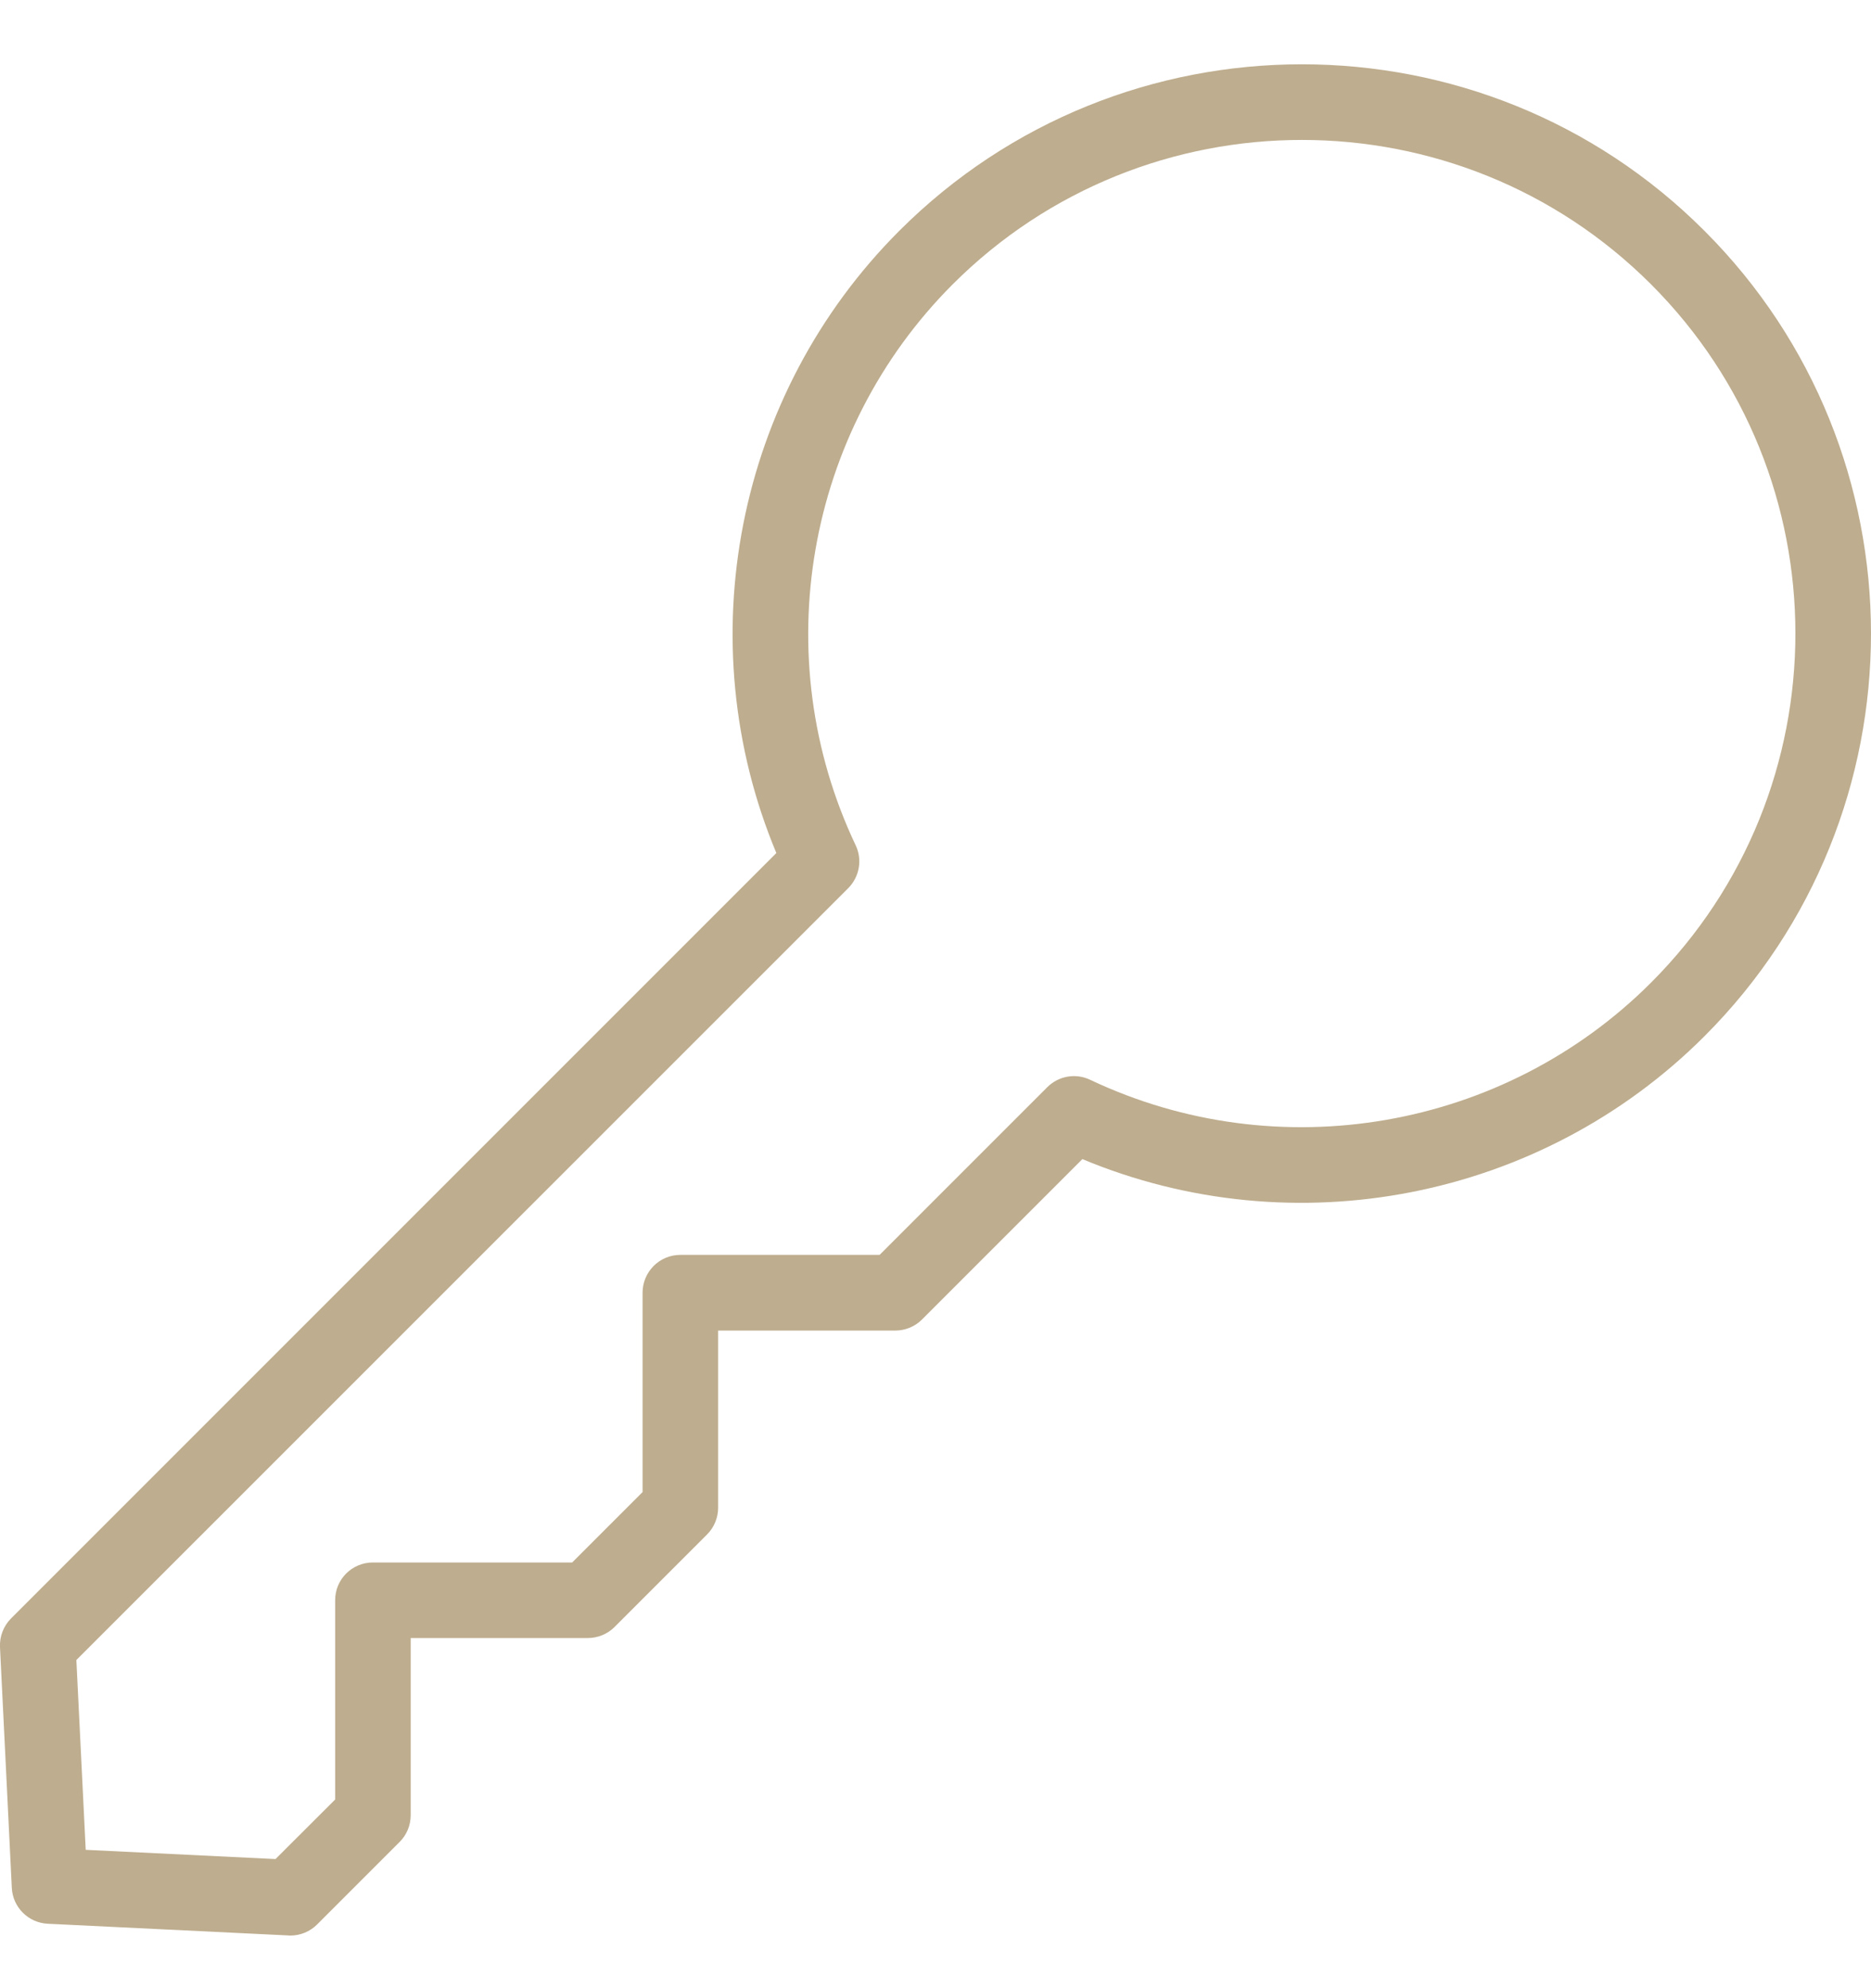 <svg width="16" height="17" viewBox="0 0 16 17" fill="none" xmlns="http://www.w3.org/2000/svg">
<path d="M14.576 1.974C12.678 0.075 9.589 0.075 7.69 1.974C6.292 3.372 5.883 5.483 6.639 7.294L0.095 13.838C0.03 13.903 -0.004 13.992 0 14.083L0.101 16.142C0.109 16.308 0.242 16.441 0.409 16.449L2.467 16.549C2.472 16.55 2.478 16.55 2.483 16.55C2.568 16.55 2.651 16.516 2.712 16.455L3.418 15.749C3.478 15.689 3.512 15.607 3.512 15.521V14.006H5.027C5.112 14.006 5.195 13.972 5.255 13.912L6.047 13.12C6.107 13.06 6.141 12.977 6.141 12.892V11.377H7.656C7.741 11.377 7.824 11.343 7.884 11.283L9.256 9.911C11.067 10.666 13.178 10.258 14.576 8.86C14.576 8.86 14.576 8.86 14.576 8.86C16.475 6.961 16.474 3.872 14.576 1.974ZM14.119 8.402C12.859 9.662 10.932 9.995 9.323 9.233C9.2 9.174 9.053 9.199 8.956 9.296L7.522 10.73H5.818C5.639 10.73 5.495 10.875 5.495 11.054V12.758L4.893 13.36H3.189C3.01 13.36 2.866 13.504 2.866 13.683V15.387L2.356 15.896L0.733 15.817L0.653 14.194L7.254 7.594C7.35 7.497 7.376 7.35 7.317 7.227C6.554 5.618 6.888 3.691 8.147 2.431C9.794 0.785 12.472 0.785 14.119 2.431C15.765 4.077 15.765 6.756 14.119 8.402Z" fill="#BEAD8E"/>
</svg>
